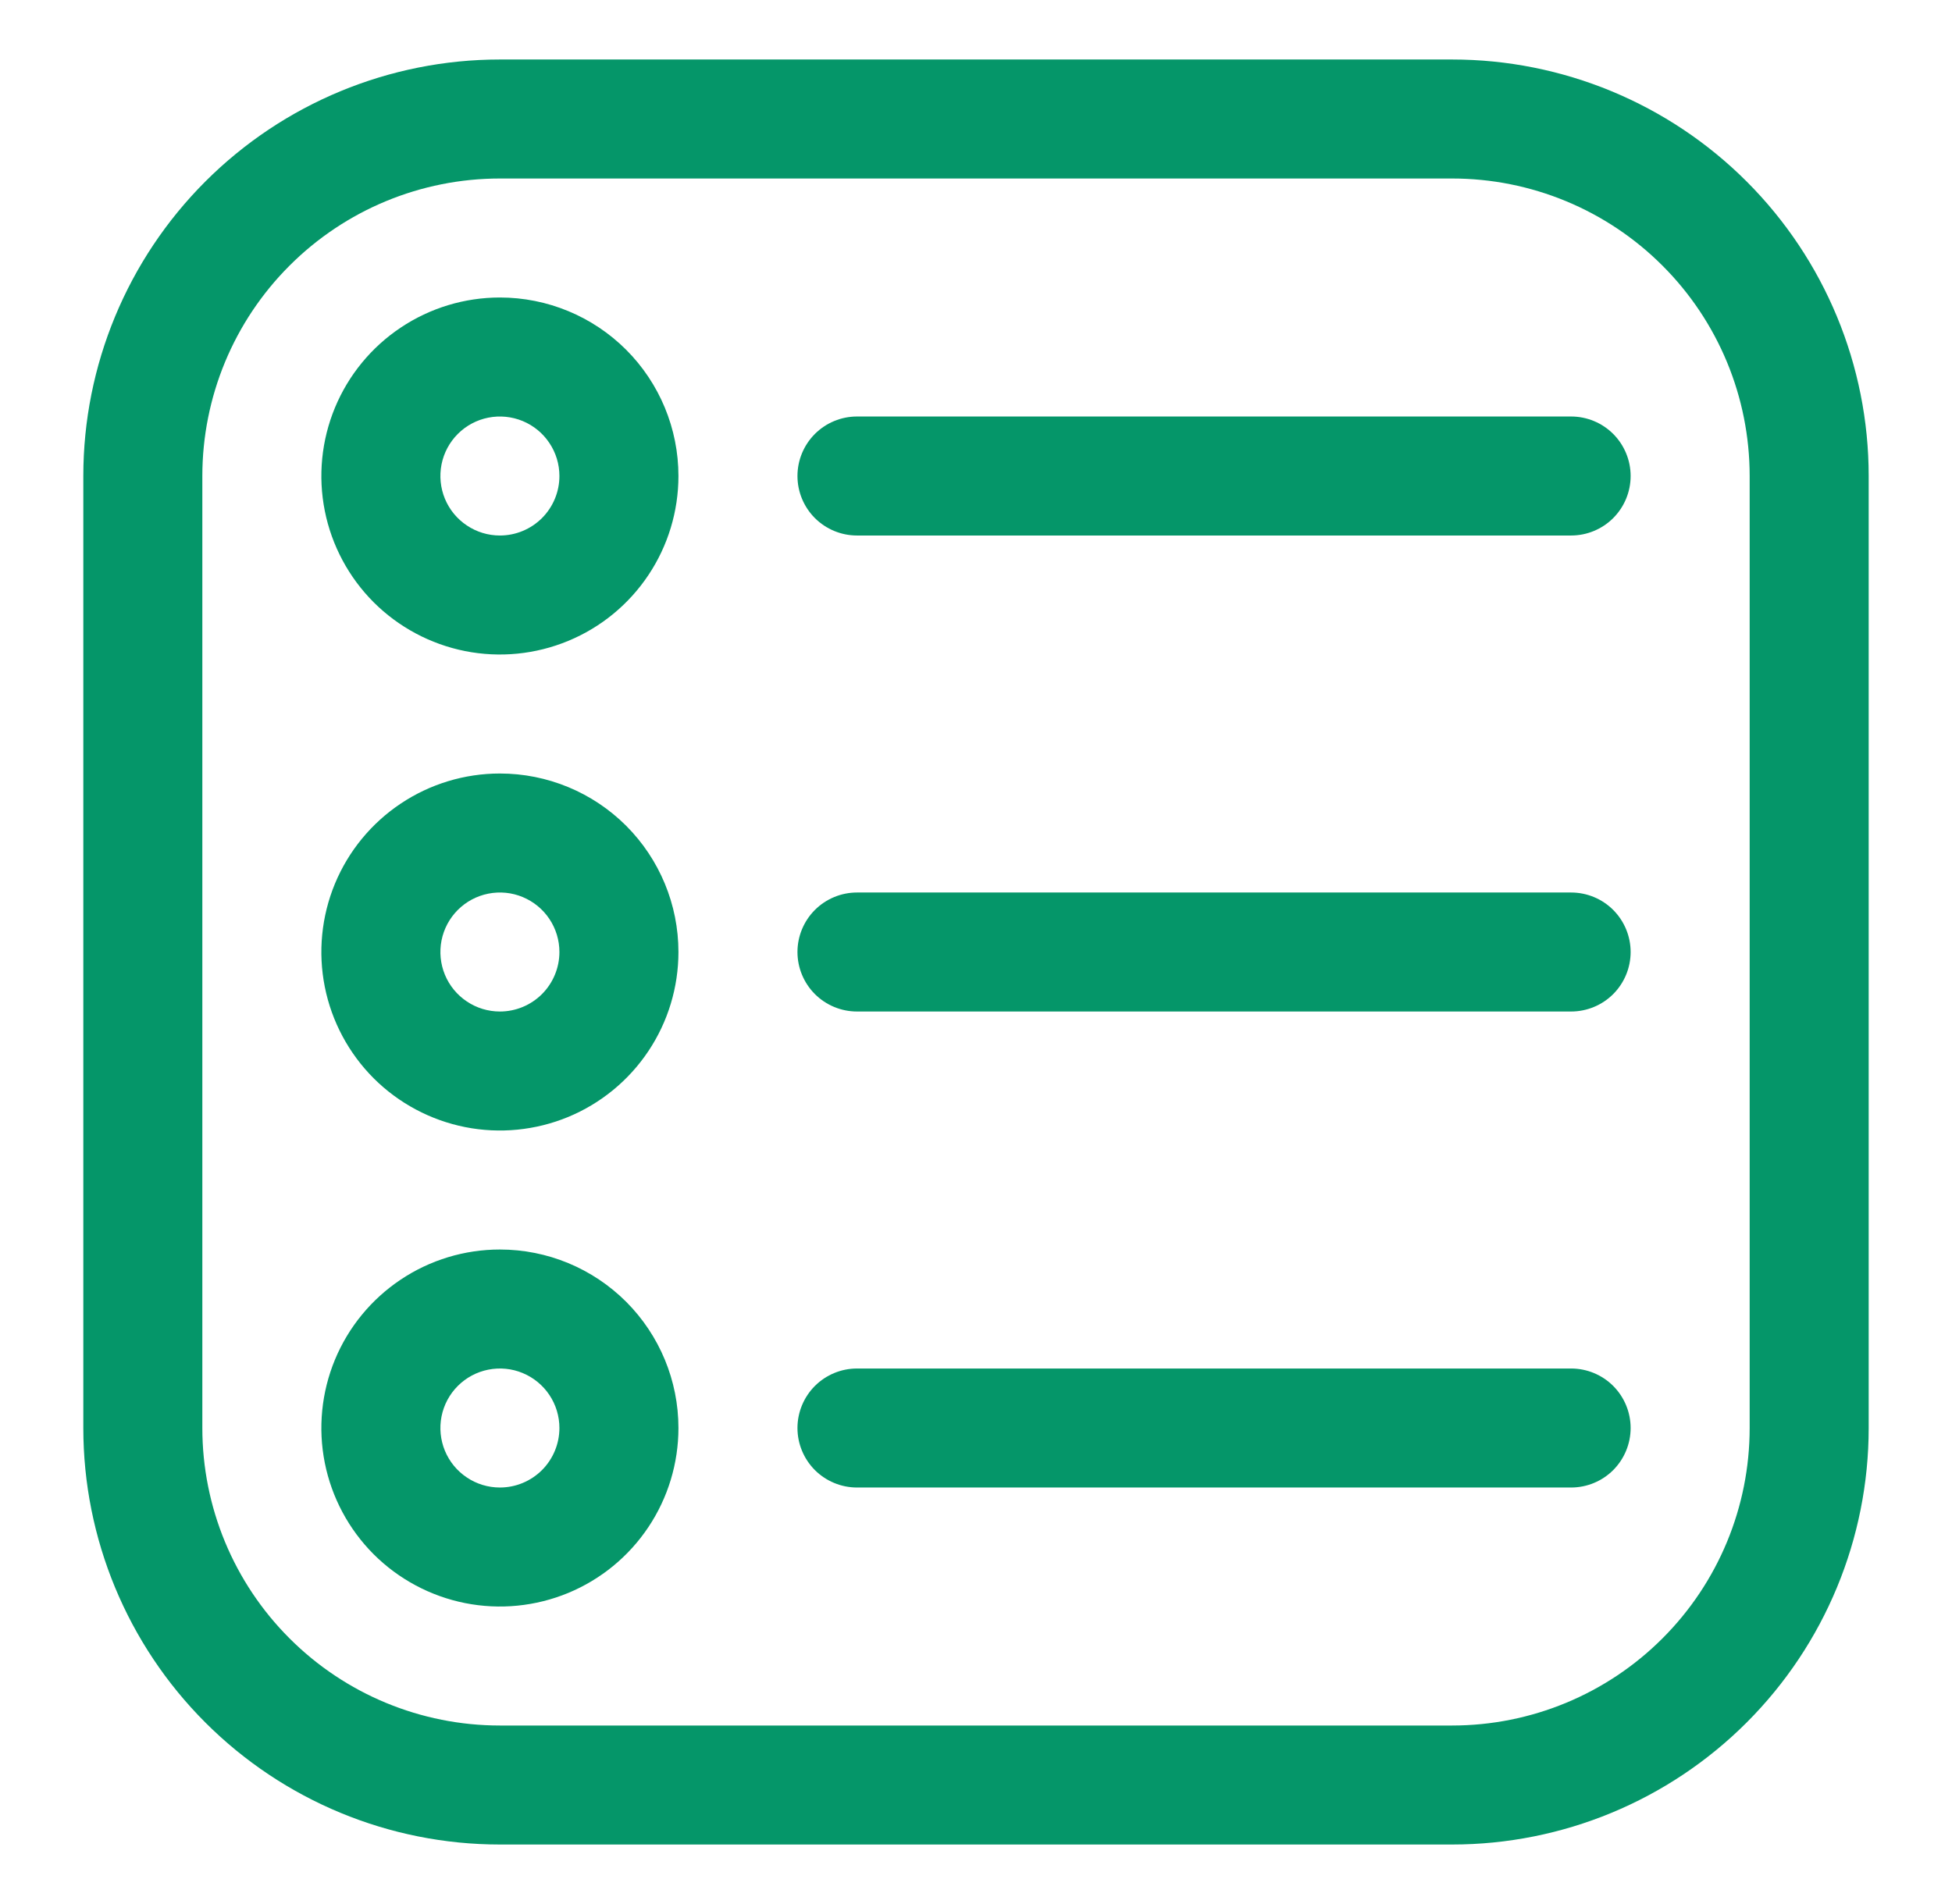 <svg width="41" height="40" viewBox="0 0 41 40" fill="none" xmlns="http://www.w3.org/2000/svg">
<path d="M30.5 1.25H10.5C8.179 1.25 5.954 2.172 4.313 3.813C2.672 5.454 1.75 7.679 1.75 10V30C1.75 32.321 2.672 34.546 4.313 36.187C5.954 37.828 8.179 38.75 10.5 38.75H30.5C32.821 38.75 35.046 37.828 36.687 36.187C38.328 34.546 39.25 32.321 39.25 30V10C39.25 7.679 38.328 5.454 36.687 3.813C35.046 2.172 32.821 1.25 30.5 1.25ZM36.75 30C36.75 31.658 36.092 33.247 34.919 34.419C33.747 35.592 32.158 36.25 30.5 36.25H10.5C8.842 36.25 7.253 35.592 6.081 34.419C4.908 33.247 4.25 31.658 4.25 30V10C4.25 8.342 4.908 6.753 6.081 5.581C7.253 4.408 8.842 3.75 10.5 3.75H30.5C32.158 3.75 33.747 4.408 34.919 5.581C36.092 6.753 36.75 8.342 36.75 10V30Z" fill="#059669"/>
<path d="M10.5 6.25C9.758 6.25 9.033 6.47 8.417 6.882C7.8 7.294 7.319 7.88 7.035 8.565C6.752 9.25 6.677 10.004 6.822 10.732C6.967 11.459 7.324 12.127 7.848 12.652C8.373 13.176 9.041 13.533 9.768 13.678C10.496 13.823 11.25 13.748 11.935 13.464C12.62 13.181 13.206 12.7 13.618 12.083C14.03 11.467 14.25 10.742 14.25 10C14.25 9.005 13.855 8.052 13.152 7.348C12.448 6.645 11.495 6.25 10.5 6.25ZM10.5 11.25C10.253 11.25 10.011 11.177 9.806 11.039C9.6 10.902 9.44 10.707 9.345 10.478C9.251 10.25 9.226 9.999 9.274 9.756C9.322 9.514 9.441 9.291 9.616 9.116C9.791 8.941 10.014 8.822 10.256 8.774C10.499 8.726 10.75 8.751 10.978 8.845C11.207 8.94 11.402 9.1 11.539 9.306C11.677 9.511 11.75 9.753 11.75 10C11.75 10.332 11.618 10.649 11.384 10.884C11.149 11.118 10.832 11.25 10.5 11.25Z" fill="#059669"/>
<path d="M33 8.75H18C17.669 8.75 17.351 8.882 17.116 9.116C16.882 9.351 16.75 9.668 16.75 10C16.75 10.332 16.882 10.649 17.116 10.884C17.351 11.118 17.669 11.25 18 11.25H33C33.331 11.25 33.65 11.118 33.884 10.884C34.118 10.649 34.25 10.332 34.25 10C34.25 9.668 34.118 9.351 33.884 9.116C33.65 8.882 33.331 8.75 33 8.75Z" fill="#059669"/>
<path d="M10.5 16.25C9.758 16.25 9.033 16.47 8.417 16.882C7.8 17.294 7.319 17.88 7.035 18.565C6.752 19.25 6.677 20.004 6.822 20.732C6.967 21.459 7.324 22.127 7.848 22.652C8.373 23.176 9.041 23.533 9.768 23.678C10.496 23.823 11.25 23.748 11.935 23.465C12.62 23.181 13.206 22.7 13.618 22.083C14.03 21.467 14.25 20.742 14.25 20C14.25 19.005 13.855 18.052 13.152 17.348C12.448 16.645 11.495 16.25 10.5 16.25ZM10.5 21.25C10.253 21.25 10.011 21.177 9.806 21.039C9.6 20.902 9.44 20.707 9.345 20.478C9.251 20.25 9.226 19.999 9.274 19.756C9.322 19.514 9.441 19.291 9.616 19.116C9.791 18.941 10.014 18.822 10.256 18.774C10.499 18.726 10.75 18.75 10.978 18.845C11.207 18.94 11.402 19.1 11.539 19.305C11.677 19.511 11.75 19.753 11.75 20C11.75 20.331 11.618 20.649 11.384 20.884C11.149 21.118 10.832 21.25 10.5 21.25Z" fill="#059669"/>
<path d="M33 18.75H18C17.669 18.75 17.351 18.882 17.116 19.116C16.882 19.351 16.75 19.669 16.75 20C16.75 20.331 16.882 20.649 17.116 20.884C17.351 21.118 17.669 21.25 18 21.25H33C33.331 21.25 33.65 21.118 33.884 20.884C34.118 20.649 34.25 20.331 34.25 20C34.25 19.669 34.118 19.351 33.884 19.116C33.65 18.882 33.331 18.75 33 18.75Z" fill="#059669"/>
<path d="M10.5 26.25C9.758 26.25 9.033 26.47 8.417 26.882C7.8 27.294 7.319 27.88 7.035 28.565C6.752 29.25 6.677 30.004 6.822 30.732C6.967 31.459 7.324 32.127 7.848 32.652C8.373 33.176 9.041 33.533 9.768 33.678C10.496 33.823 11.25 33.748 11.935 33.465C12.62 33.181 13.206 32.7 13.618 32.083C14.03 31.467 14.25 30.742 14.25 30C14.25 29.005 13.855 28.052 13.152 27.348C12.448 26.645 11.495 26.25 10.5 26.25ZM10.5 31.25C10.253 31.25 10.011 31.177 9.806 31.039C9.6 30.902 9.44 30.707 9.345 30.478C9.251 30.25 9.226 29.999 9.274 29.756C9.322 29.514 9.441 29.291 9.616 29.116C9.791 28.941 10.014 28.822 10.256 28.774C10.499 28.726 10.75 28.75 10.978 28.845C11.207 28.94 11.402 29.1 11.539 29.305C11.677 29.511 11.75 29.753 11.75 30C11.75 30.331 11.618 30.649 11.384 30.884C11.149 31.118 10.832 31.25 10.5 31.25Z" fill="#059669"/>
<path d="M33 28.75H18C17.669 28.75 17.351 28.882 17.116 29.116C16.882 29.351 16.75 29.669 16.75 30C16.75 30.331 16.882 30.649 17.116 30.884C17.351 31.118 17.669 31.25 18 31.25H33C33.331 31.25 33.65 31.118 33.884 30.884C34.118 30.649 34.25 30.331 34.25 30C34.25 29.669 34.118 29.351 33.884 29.116C33.65 28.882 33.331 28.75 33 28.75Z" fill="#059669"/>
</svg>
